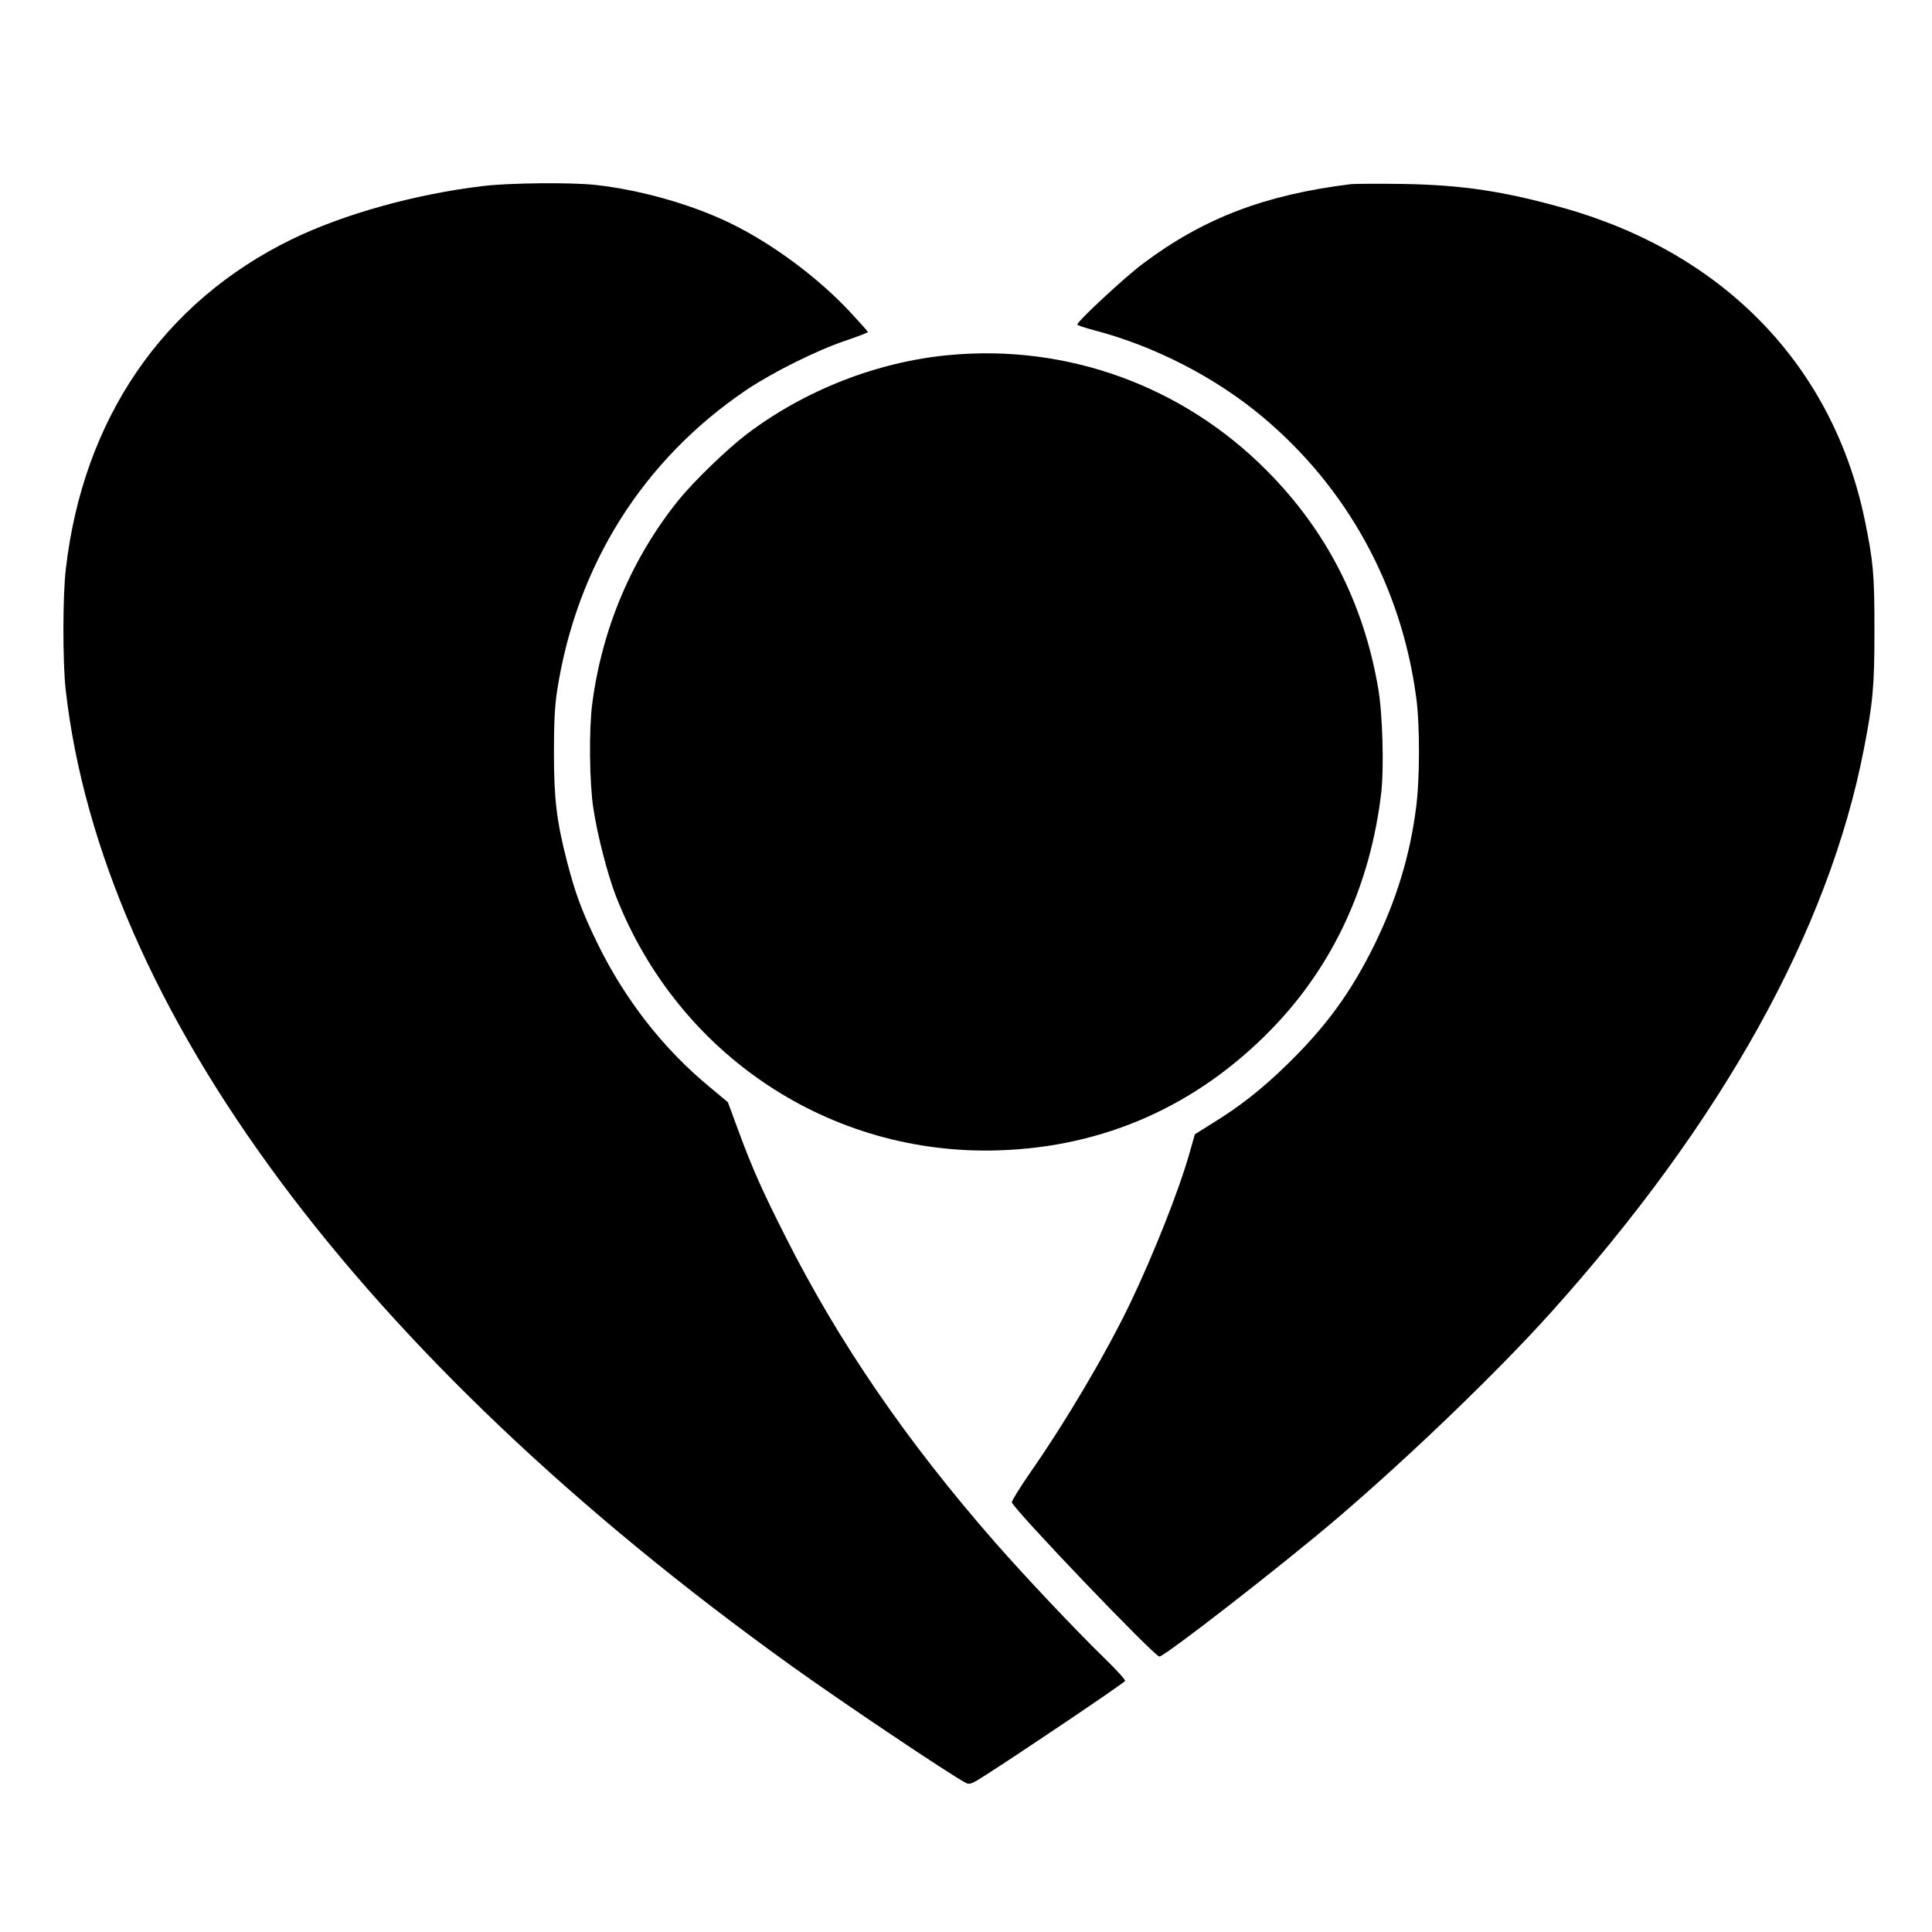 <?xml version="1.0" standalone="no"?>
<!DOCTYPE svg PUBLIC "-//W3C//DTD SVG 20010904//EN"
 "http://www.w3.org/TR/2001/REC-SVG-20010904/DTD/svg10.dtd">
<svg version="1.0" xmlns="http://www.w3.org/2000/svg"
 width="1024pt" height="1024pt" viewBox="0 0 1024 1024"
 preserveAspectRatio="xMidYMid meet">
<g transform="translate(0,1024) scale(0.1,-0.1)"
fill="#000000" stroke="none">
<path d="M2560 9254 c-361 -43 -739 -149 -1015 -283 -681 -333 -1104 -950
-1196 -1746 -17 -139 -17 -496 -1 -640 191 -1689 1559 -3531 3842 -5171 260
-187 836 -574 928 -623 21 -11 32 -7 105 40 197 126 706 469 740 499 5 4 -44
58 -109 121 -156 152 -421 433 -578 612 -468 534 -829 1060 -1110 1617 -126
249 -178 365 -256 577 l-52 141 -97 81 c-244 201 -447 461 -592 756 -83 170
-120 269 -164 440 -55 213 -69 332 -69 575 0 158 4 246 17 330 103 664 455
1223 1004 1594 141 94 371 209 526 261 64 22 117 42 117 45 0 3 -41 49 -91
103 -173 186 -413 364 -636 473 -205 100 -479 178 -718 204 -126 14 -458 11
-595 -6z"/>
<path d="M7160 9264 c-455 -56 -781 -180 -1103 -422 -94 -70 -347 -305 -347
-322 0 -4 39 -17 88 -30 321 -84 642 -249 892 -458 451 -377 737 -899 816
-1487 20 -146 20 -436 -1 -590 -33 -254 -104 -484 -219 -720 -126 -256 -259
-438 -467 -640 -135 -131 -246 -218 -392 -308 l-94 -59 -27 -95 c-55 -197
-190 -537 -315 -799 -131 -272 -342 -629 -536 -907 -53 -77 -94 -144 -92 -150
20 -48 756 -817 782 -817 28 0 666 496 945 735 385 329 848 775 1127 1085 910
1012 1476 2030 1662 2990 48 246 56 334 56 630 0 299 -6 362 -51 583 -169 814
-740 1409 -1584 1651 -324 92 -549 126 -865 131 -132 2 -256 1 -275 -1z"/>
<path d="M5030 8358 c-379 -35 -765 -186 -1072 -419 -104 -79 -281 -250 -361
-349 -247 -306 -406 -680 -458 -1080 -18 -135 -15 -421 6 -555 22 -145 75
-349 120 -466 331 -842 1135 -1376 2030 -1346 560 18 1052 238 1446 644 326
336 523 763 580 1253 15 130 7 418 -16 550 -77 453 -275 840 -595 1160 -445
446 -1056 667 -1680 608z"/>
</g>
</svg>
